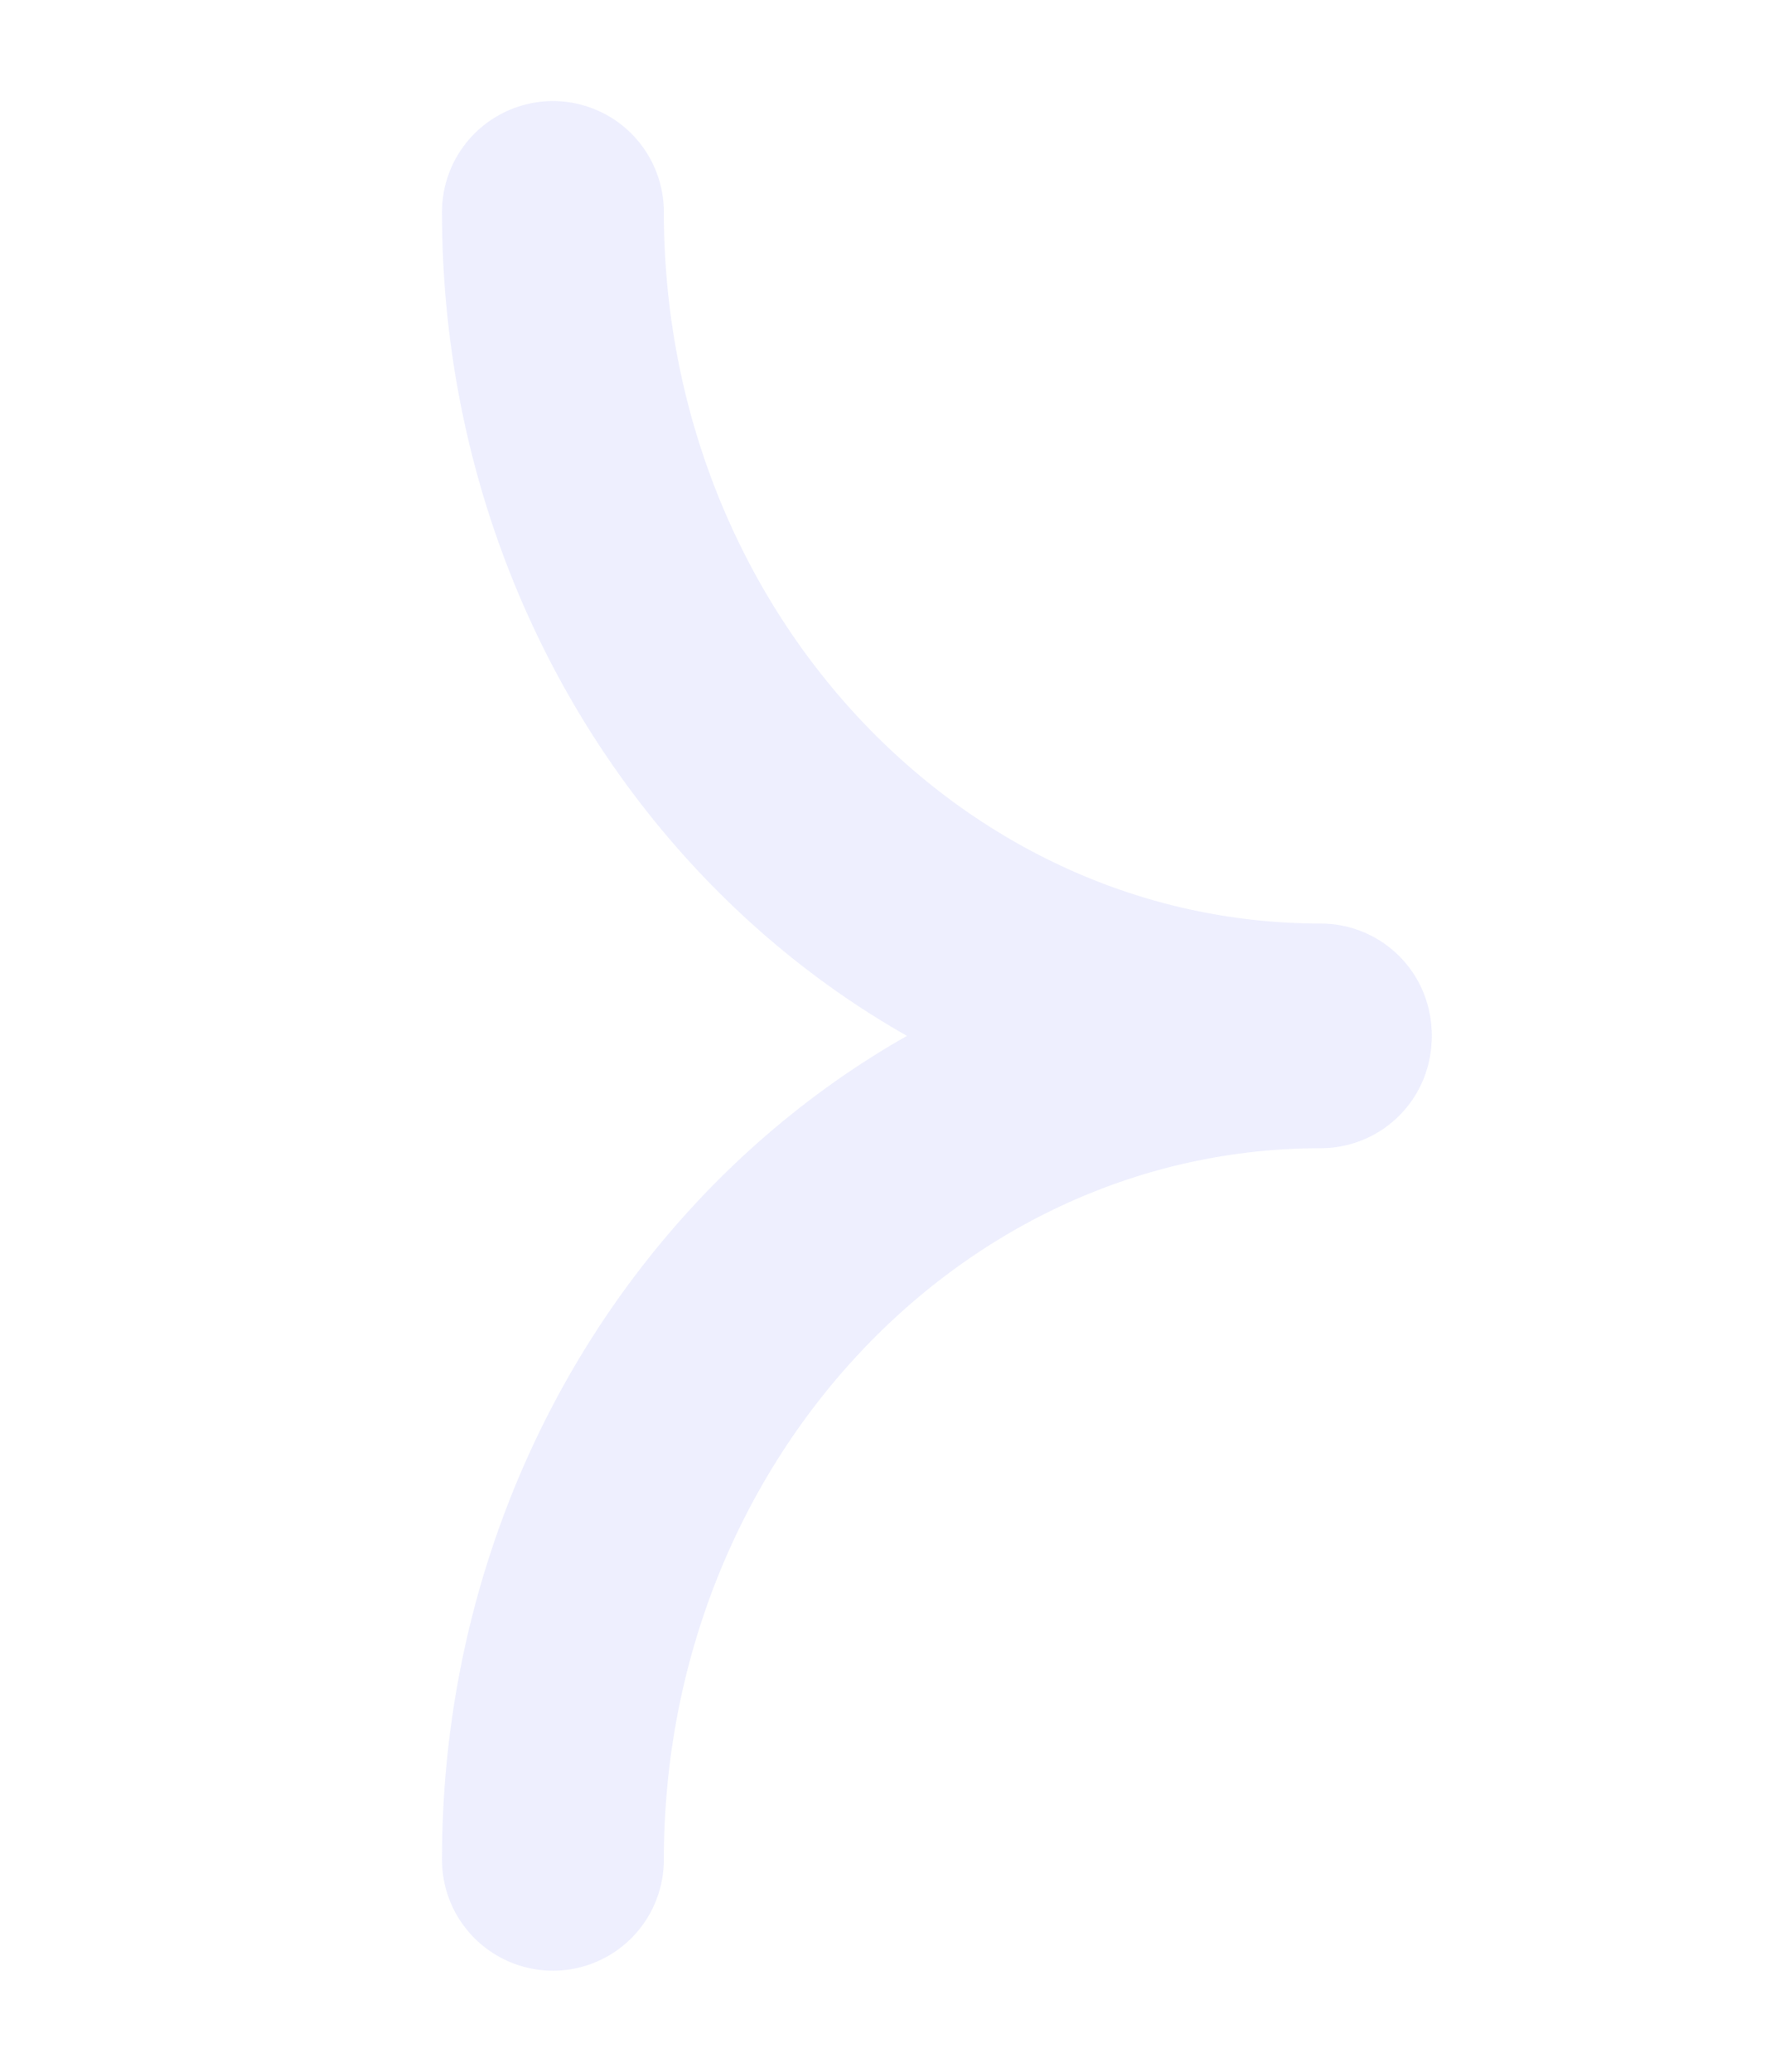 <svg width="12" height="14" viewBox="0 0 12 14" fill="none" xmlns="http://www.w3.org/2000/svg">
<g opacity="0.4">
<path d="M3.738 1.433C3.738 4.504 6.061 6.991 8.929 6.991" stroke="#D4D7FC" stroke-width="1.5" stroke-miterlimit="10" stroke-linecap="round" stroke-linejoin="round"/>
<path d="M3.738 12.567C3.738 9.496 6.061 7.009 8.929 7.009" stroke="#D4D7FC" stroke-width="1.5" stroke-miterlimit="10" stroke-linecap="round" stroke-linejoin="round"/>
</g>
</svg>
